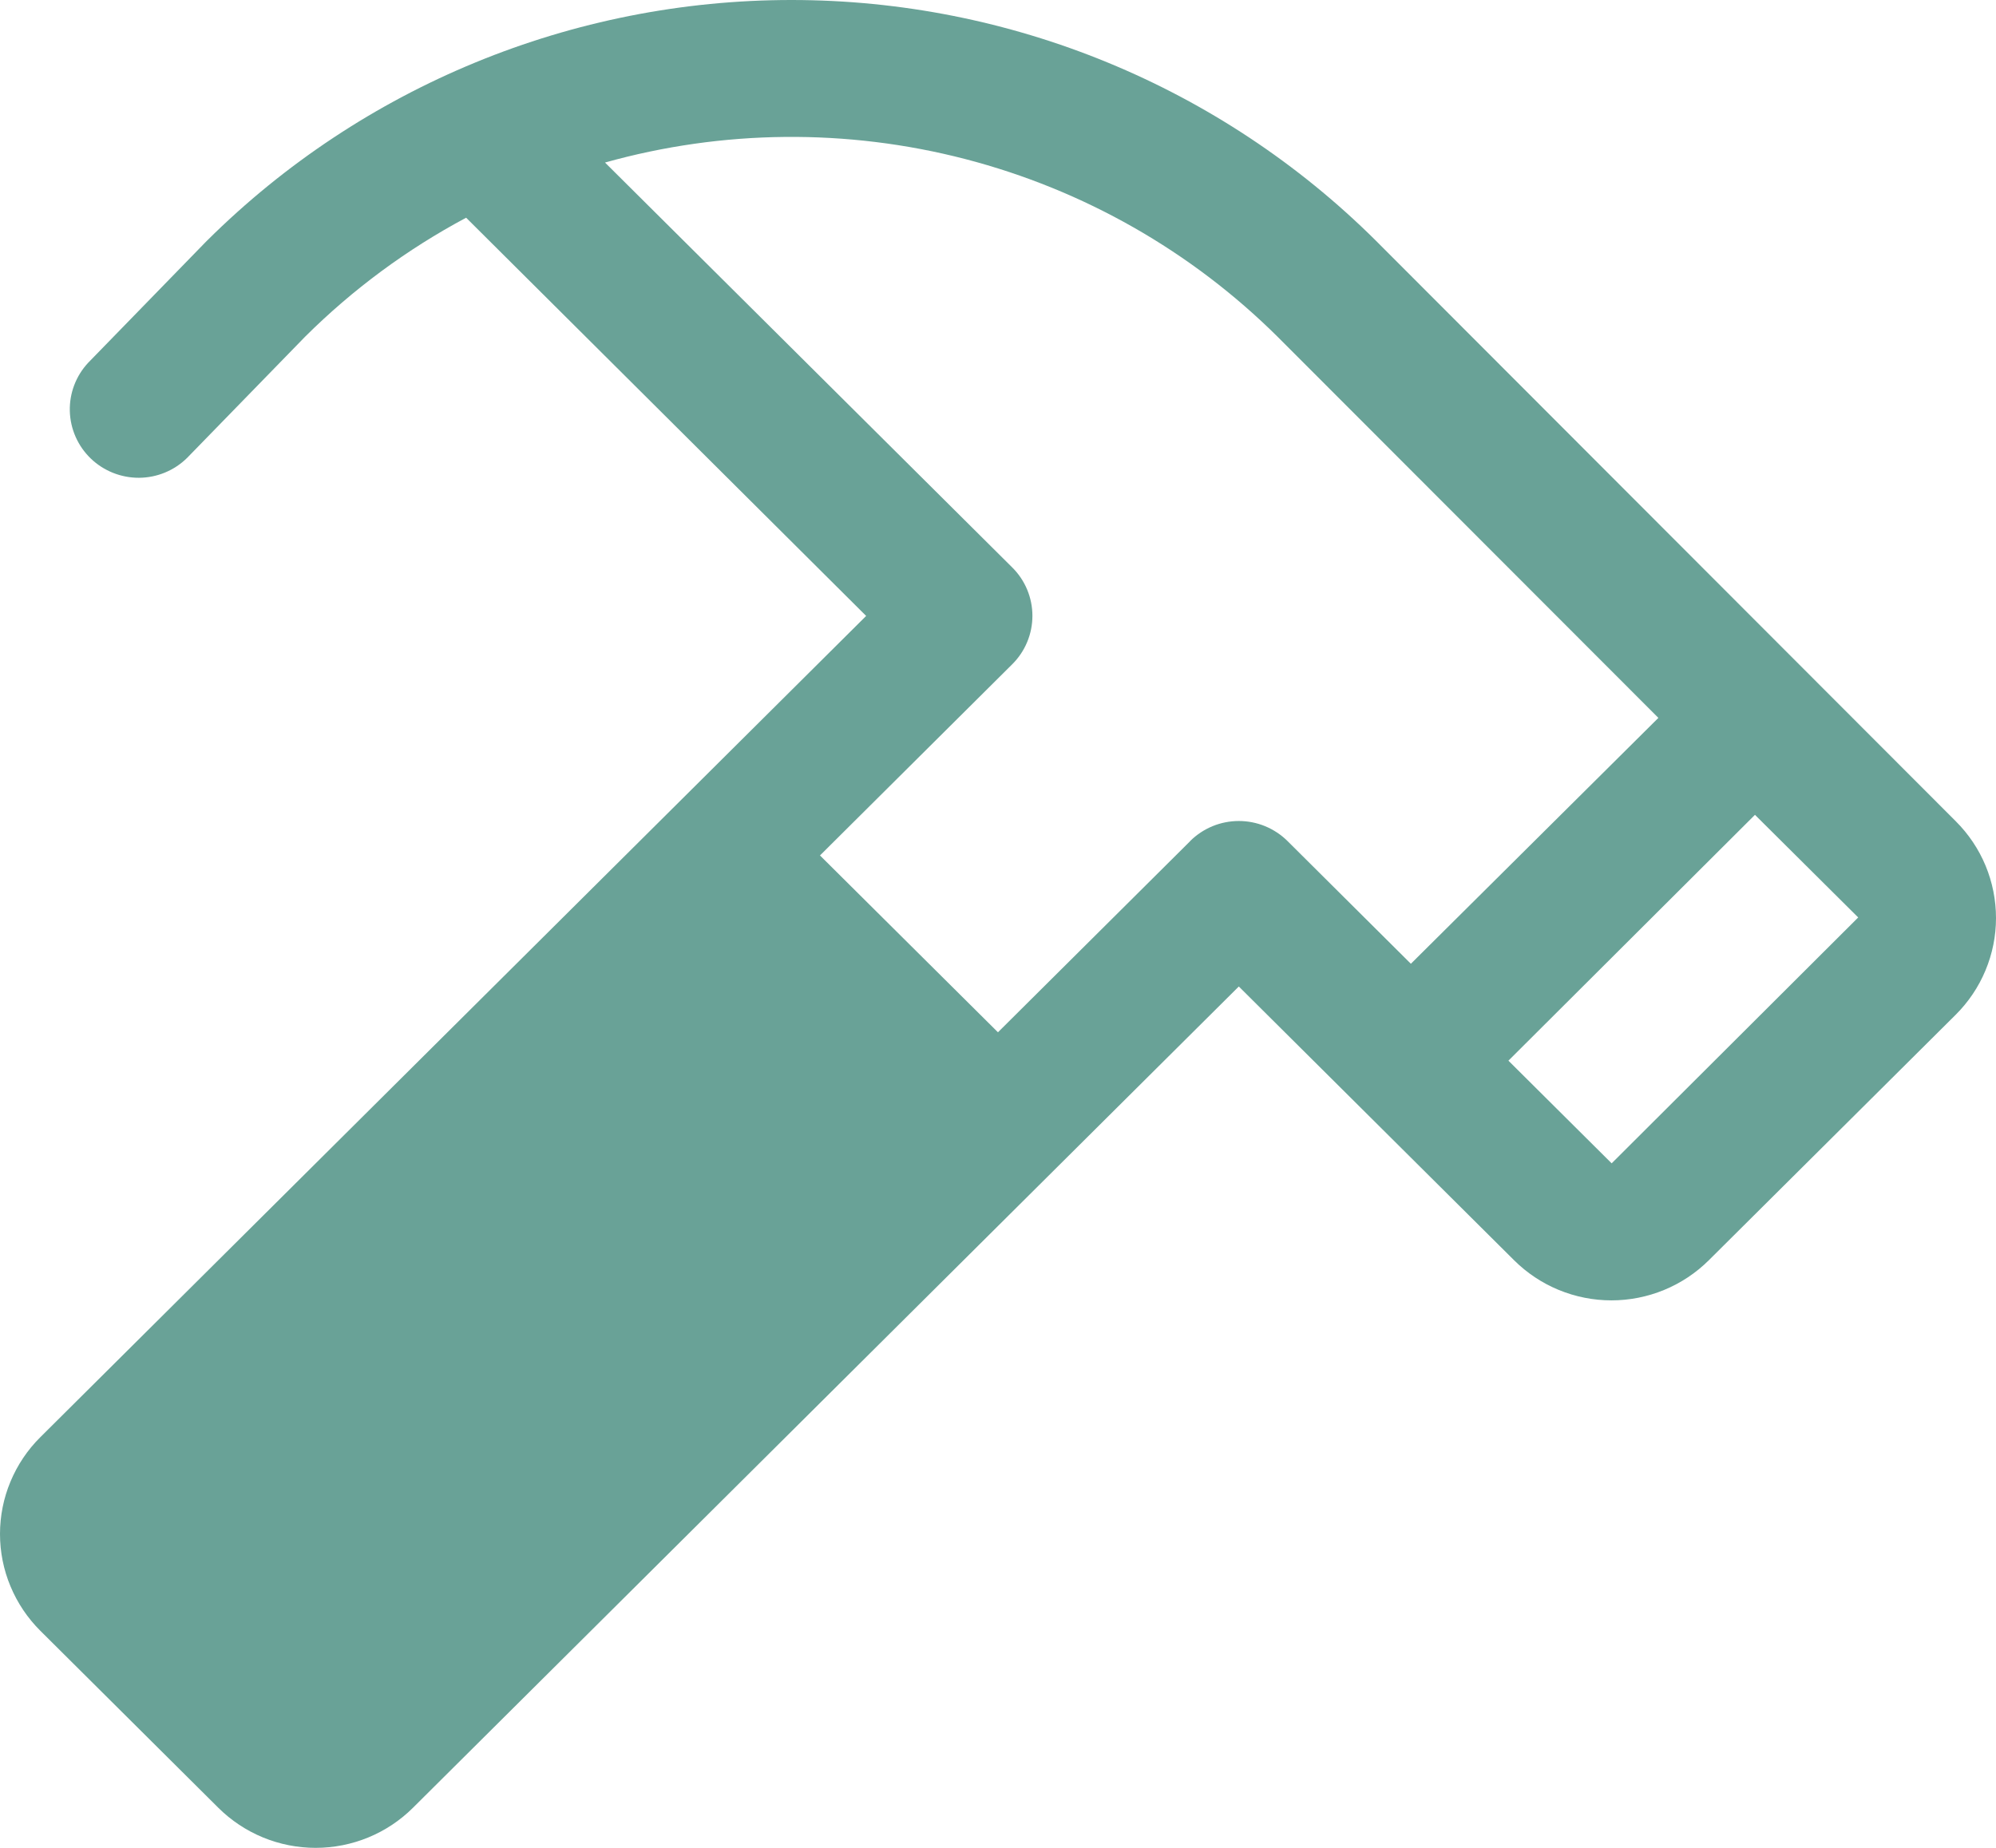 <svg width="54" height="50" viewBox="0 0 54 50" fill="none" xmlns="http://www.w3.org/2000/svg">
<path d="M52.911 22.221L37.211 6.5C33.018 2.338 27.336 0 21.412 0C15.488 0 9.806 2.338 5.613 6.5L5.592 6.52L2.387 9.814C2.055 10.169 1.876 10.639 1.889 11.124C1.902 11.608 2.105 12.069 2.455 12.406C2.805 12.743 3.274 12.93 3.761 12.928C4.249 12.925 4.715 12.732 5.061 12.391L8.257 9.108C9.542 7.83 11.009 6.746 12.611 5.891L23.433 16.666L1.091 38.888C0.745 39.231 0.471 39.64 0.284 40.089C0.096 40.538 0 41.02 0 41.507C0 41.993 0.096 42.475 0.284 42.924C0.471 43.373 0.745 43.782 1.091 44.126L5.906 48.915C6.252 49.259 6.663 49.532 7.114 49.718C7.566 49.904 8.051 50 8.54 50C9.029 50 9.513 49.904 9.965 49.718C10.417 49.532 10.827 49.259 11.173 48.915L33.515 26.693L40.963 34.101C41.309 34.445 41.719 34.718 42.171 34.904C42.623 35.09 43.107 35.186 43.596 35.186C44.085 35.186 44.57 35.09 45.021 34.904C45.473 34.718 45.884 34.445 46.23 34.101L52.907 27.46C53.253 27.116 53.528 26.708 53.715 26.259C53.903 25.809 54 25.328 54 24.841C54 24.355 53.904 23.873 53.718 23.424C53.531 22.974 53.257 22.566 52.911 22.221ZM32.198 22.761L26.999 27.932L22.184 23.147L27.385 17.974C27.558 17.802 27.696 17.598 27.789 17.373C27.883 17.148 27.931 16.907 27.931 16.664C27.931 16.42 27.883 16.179 27.789 15.954C27.696 15.73 27.558 15.525 27.385 15.354L16.368 4.398C19.551 3.506 22.915 3.474 26.115 4.304C29.315 5.135 32.235 6.798 34.574 9.122L44.866 19.425L38.17 26.078L34.833 22.758C34.66 22.586 34.454 22.45 34.228 22.356C34.002 22.263 33.76 22.215 33.515 22.215C33.271 22.215 33.028 22.263 32.802 22.356C32.576 22.45 32.371 22.586 32.198 22.758V22.761ZM43.602 31.478L40.809 28.7L47.479 22.048L50.272 24.825L43.602 31.478Z" fill="#69A297"/>
</svg>
